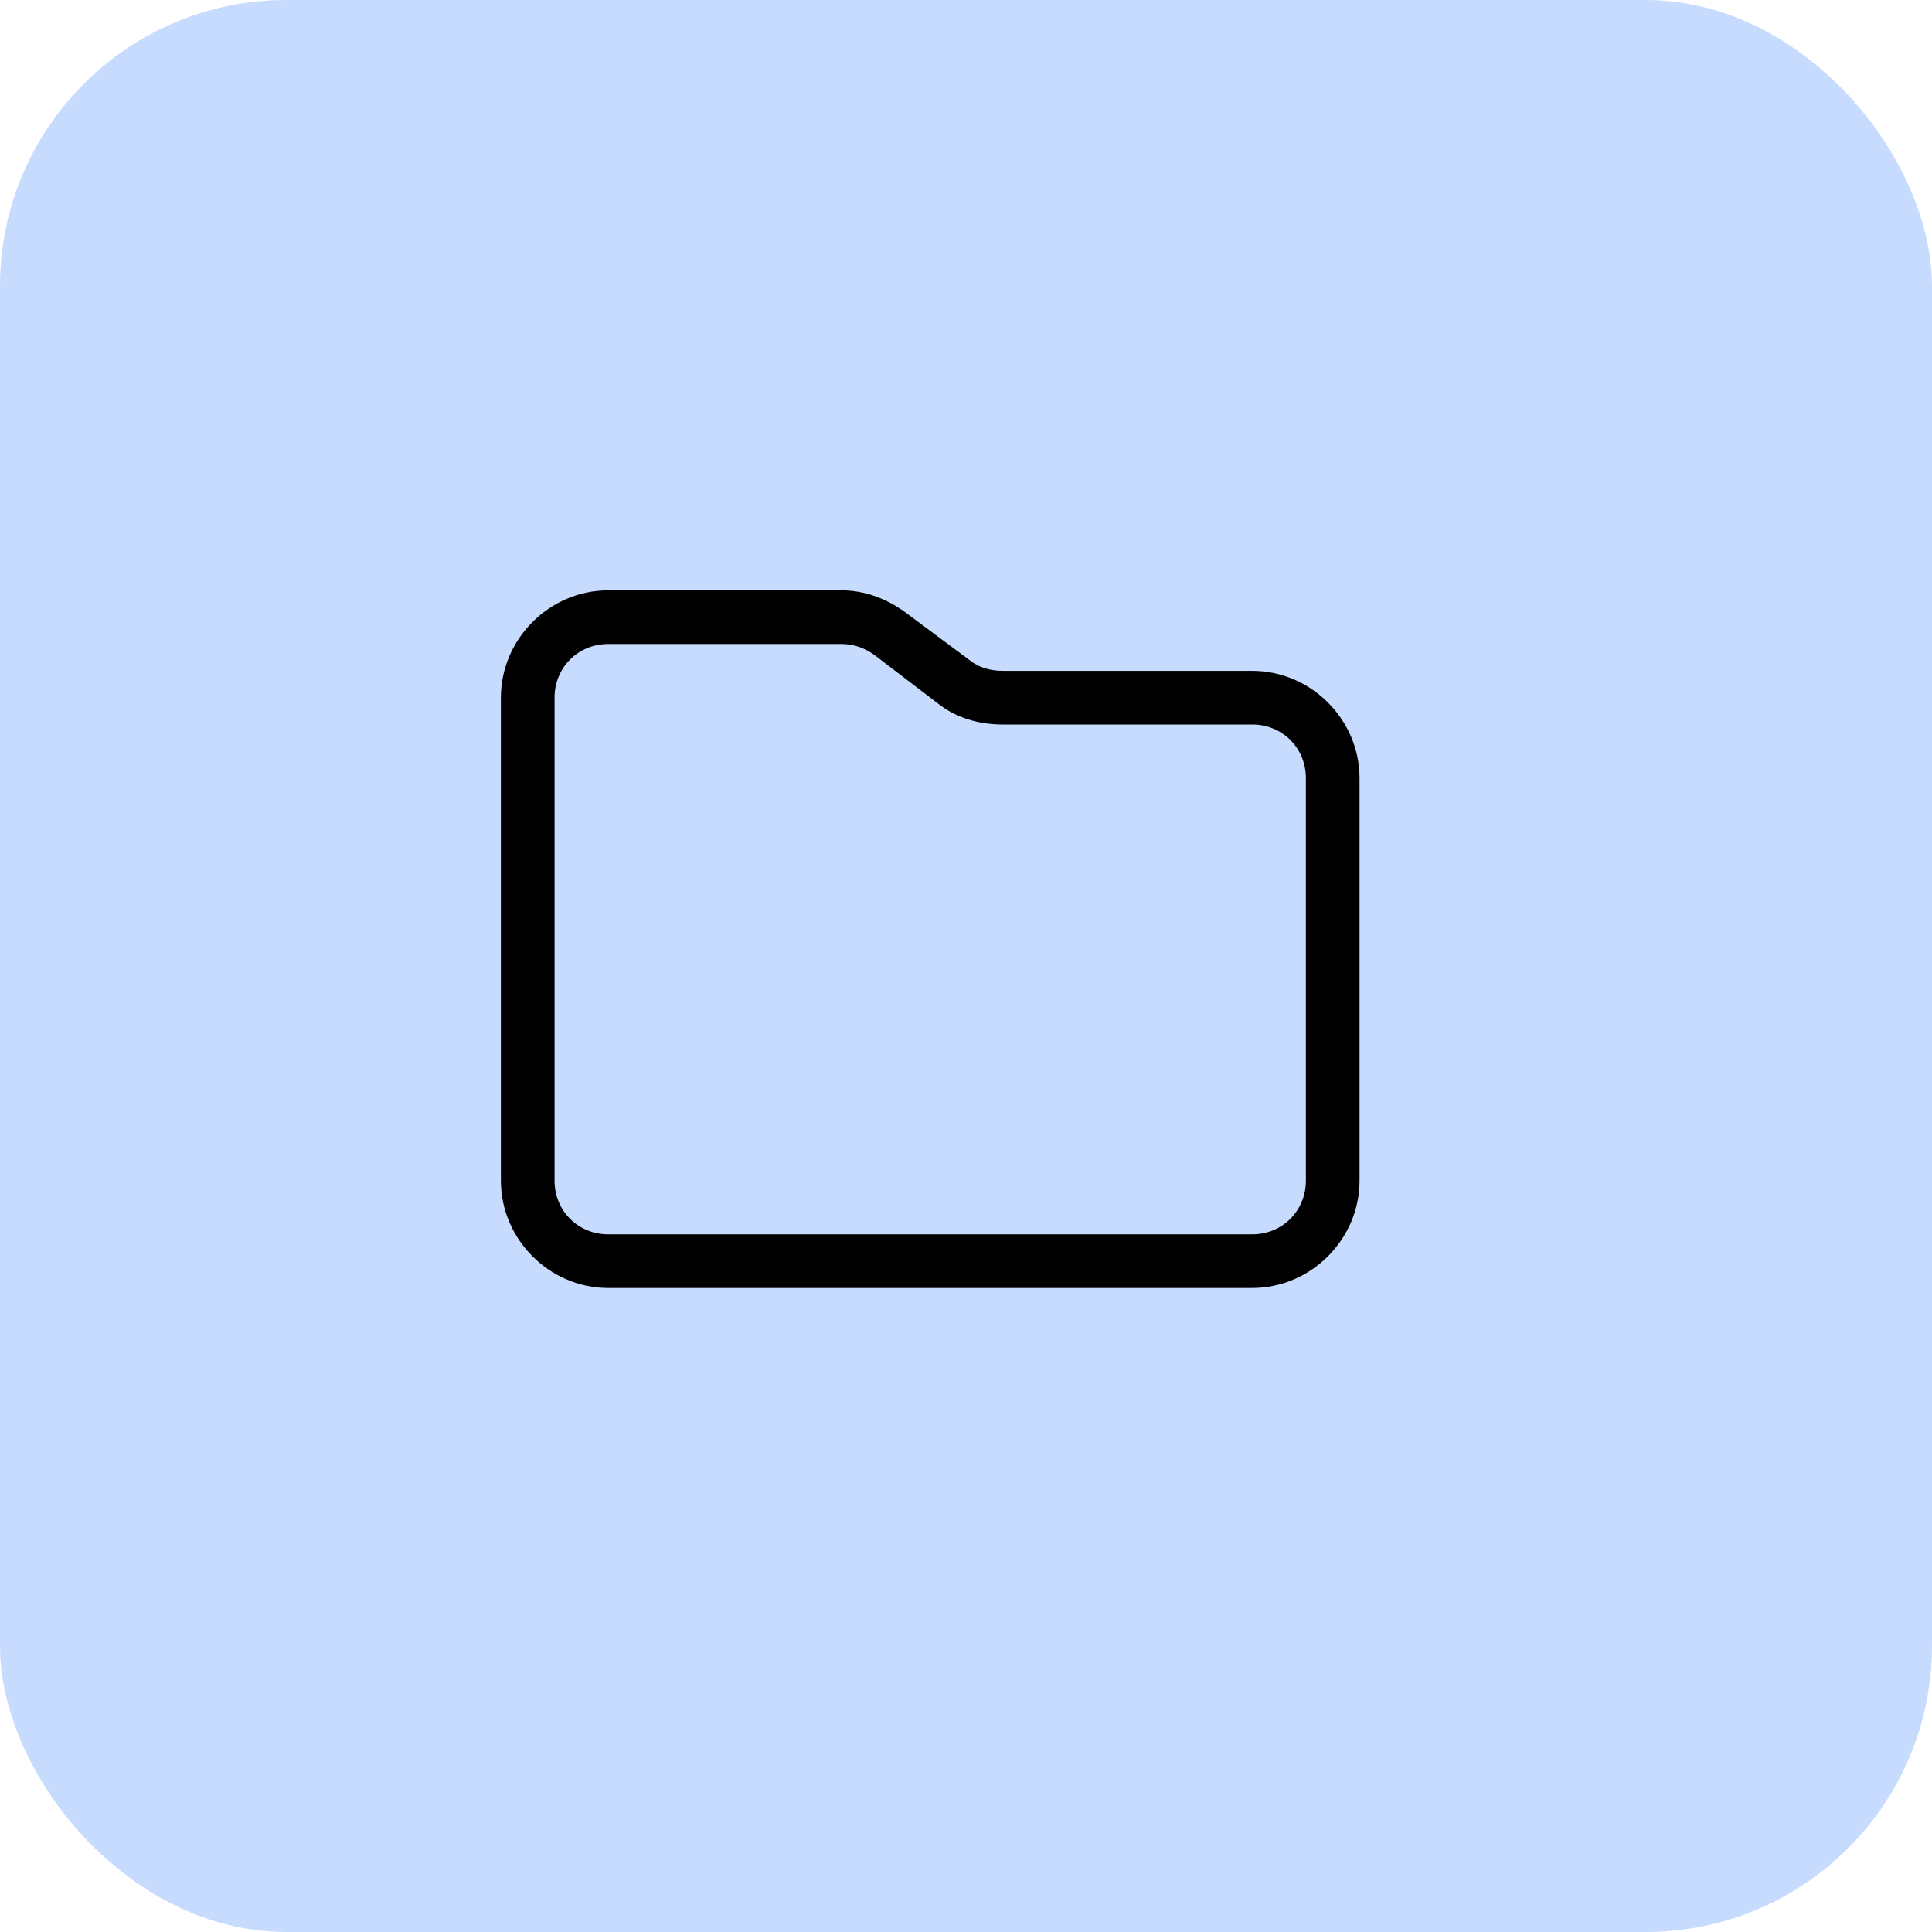 <?xml version="1.0" encoding="UTF-8"?>
<svg xmlns="http://www.w3.org/2000/svg" width="54" height="54" viewBox="0 0 54 54" fill="none">
  <rect width="54" height="54" rx="8" fill="#C7DBFF"></rect>
  <path d="M17 34.5H35C35.844 34.5 36.5 33.844 36.5 33V21.75C36.5 20.906 35.844 20.25 35 20.25H28.016C27.359 20.25 26.703 20.062 26.188 19.641L24.406 18.281C24.125 18.094 23.844 18 23.516 18H17C16.156 18 15.5 18.656 15.5 19.5V33C15.5 33.844 16.156 34.5 17 34.5ZM35 36H17C15.359 36 14 34.641 14 33V19.5C14 17.859 15.359 16.5 17 16.5H23.516C24.172 16.5 24.781 16.734 25.297 17.109L27.125 18.469C27.359 18.656 27.688 18.75 28.016 18.75H35C36.641 18.75 38 20.109 38 21.75V33C38 34.641 36.641 36 35 36Z" fill="black"></path>
</svg>
